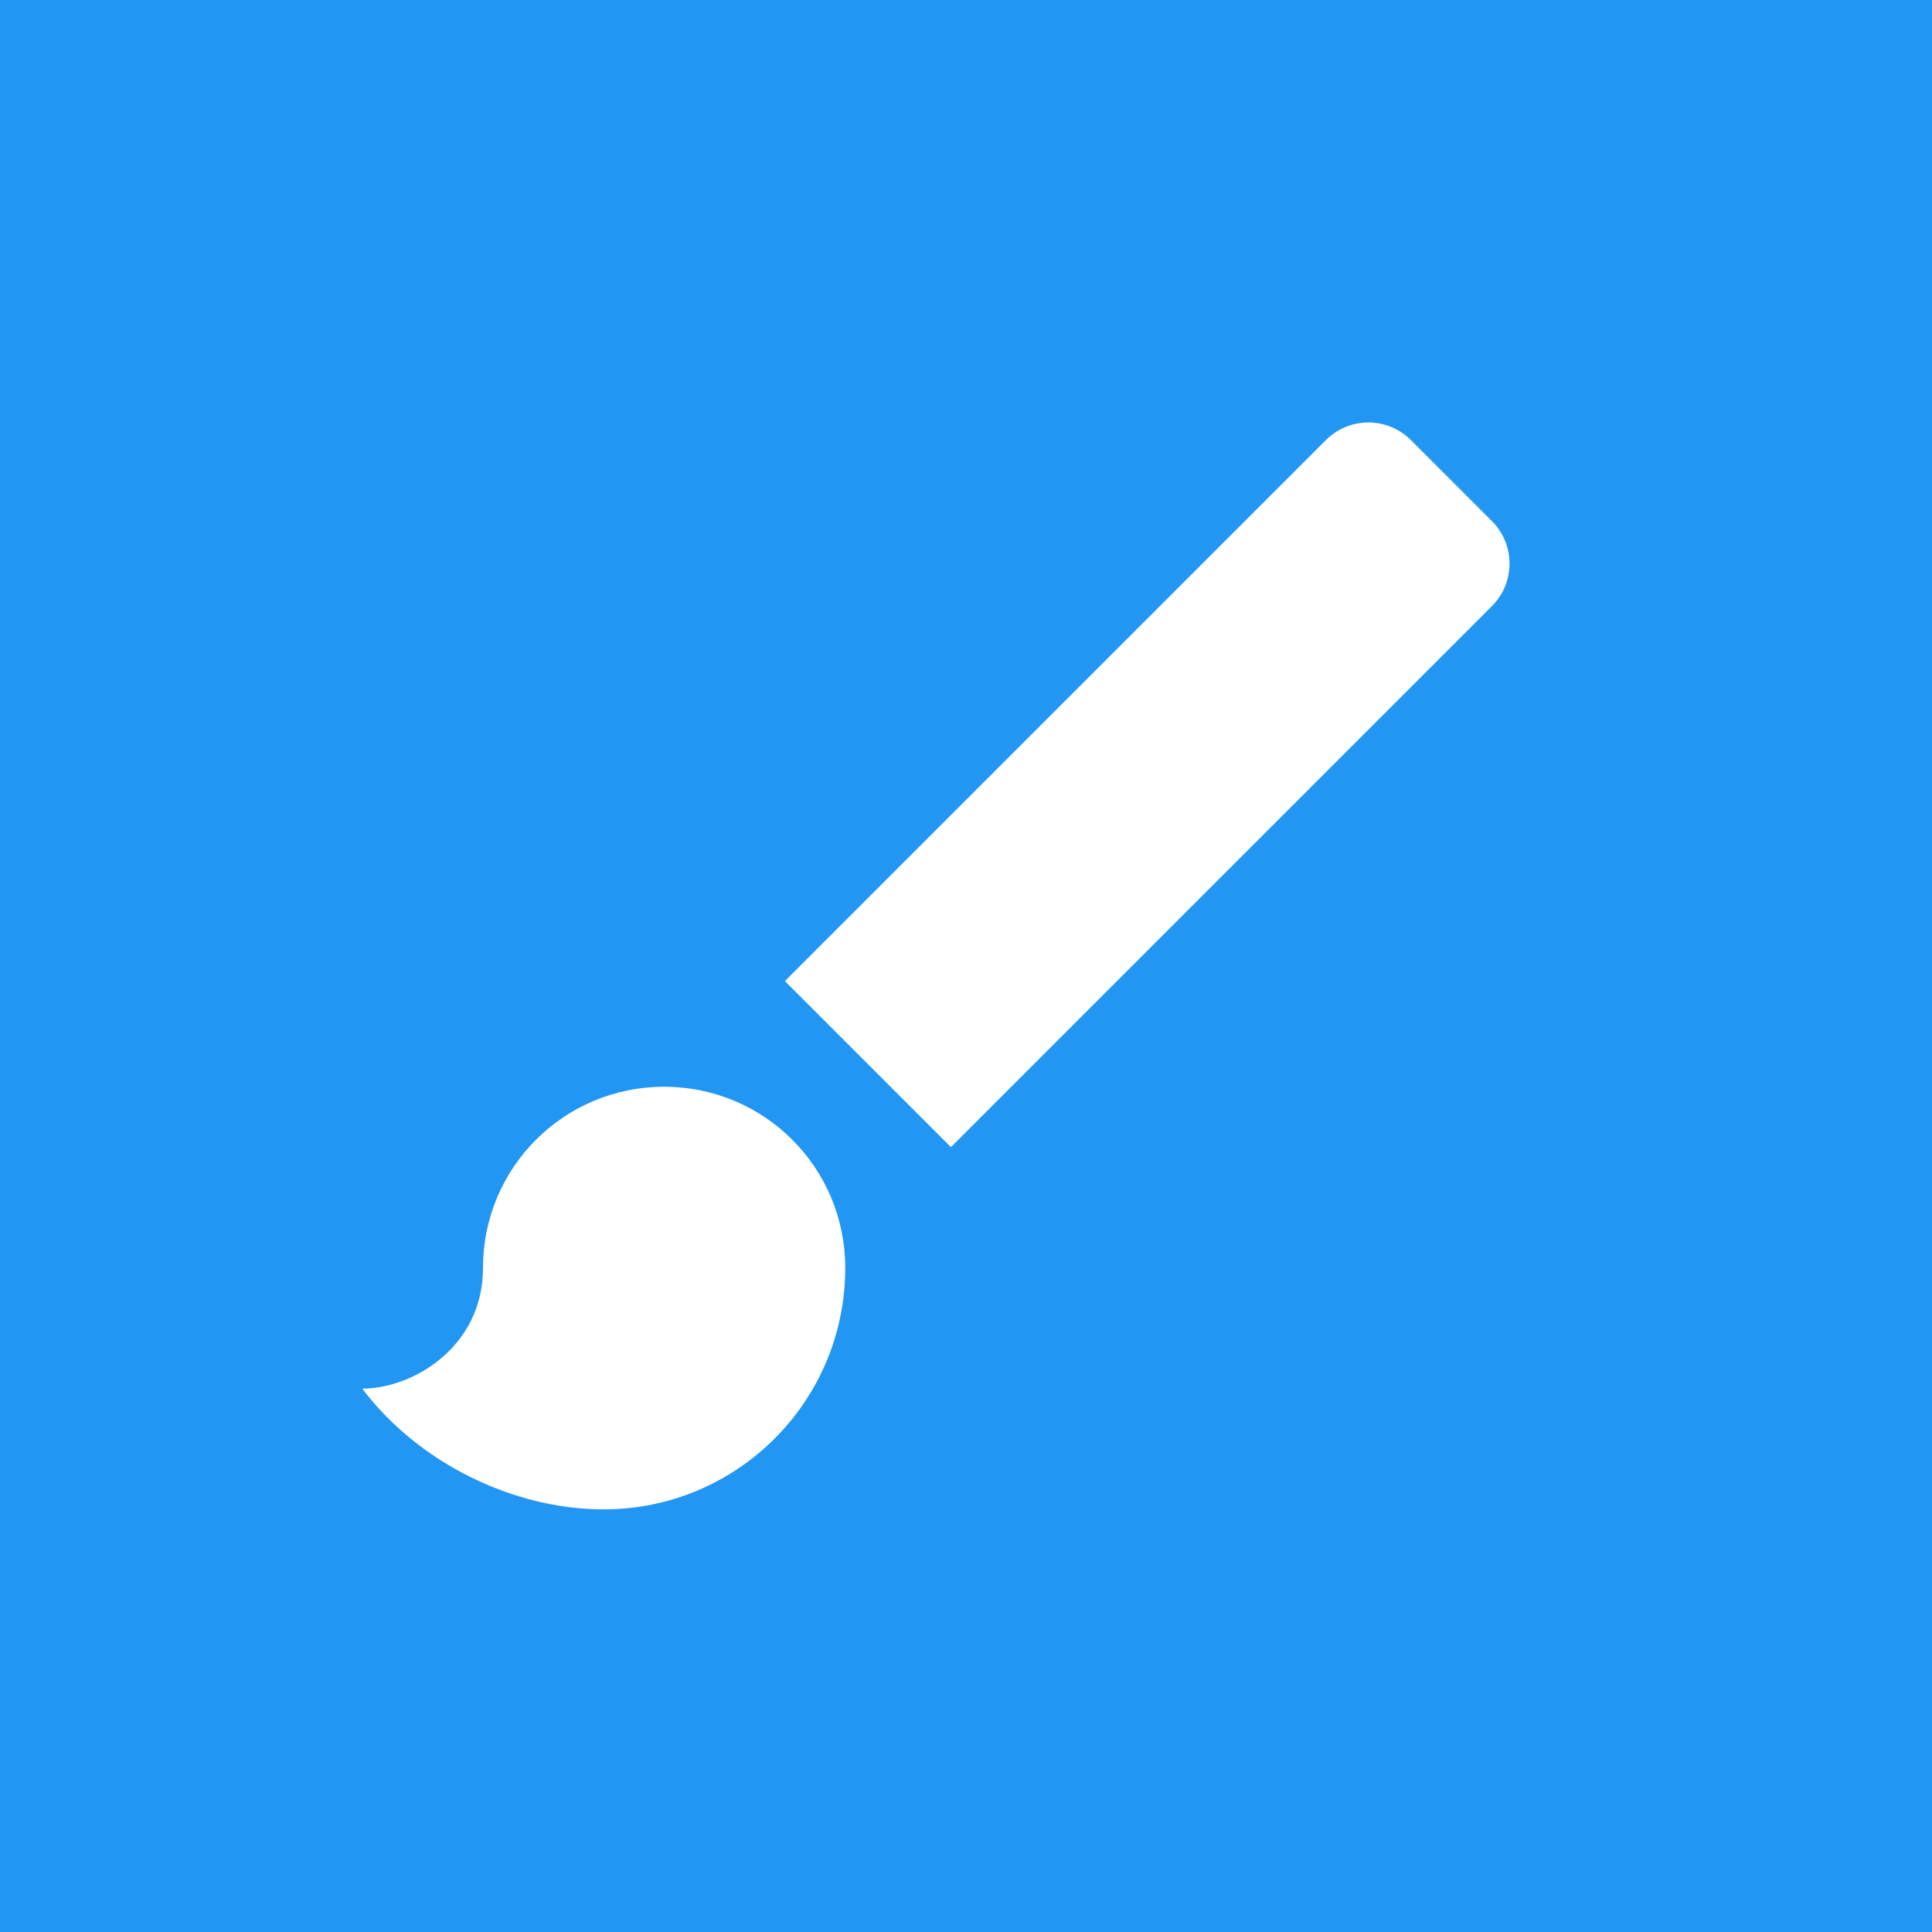 <svg xmlns="http://www.w3.org/2000/svg" xmlns:xlink="http://www.w3.org/1999/xlink" version="1.1" style="isolation:isolate" viewBox="0 0 32 32"><path d="M0 0h32v32H0V0z" fill="#2196F3" /><svg xmlns="http://www.w3.org/2000/svg" width="24" height="24" viewBox="0 0 24 24" fill="#fff" x="4" y="4"><path d="M0 0h24v24H0z" fill="none" /><path d="M7 14c-1.66 0-3 1.34-3 3 0 1.31-1.16 2-2 2 .92 1.22 2.49 2 4 2 2.21 0 4-1.79 4-4 0-1.66-1.34-3-3-3zm13.71-9.37l-1.34-1.34c-.39-.39-1.02-.39-1.41 0L9 12.25 11.75 15l8.96-8.96c.39-.39.39-1.02 0-1.41z" /></svg></svg>